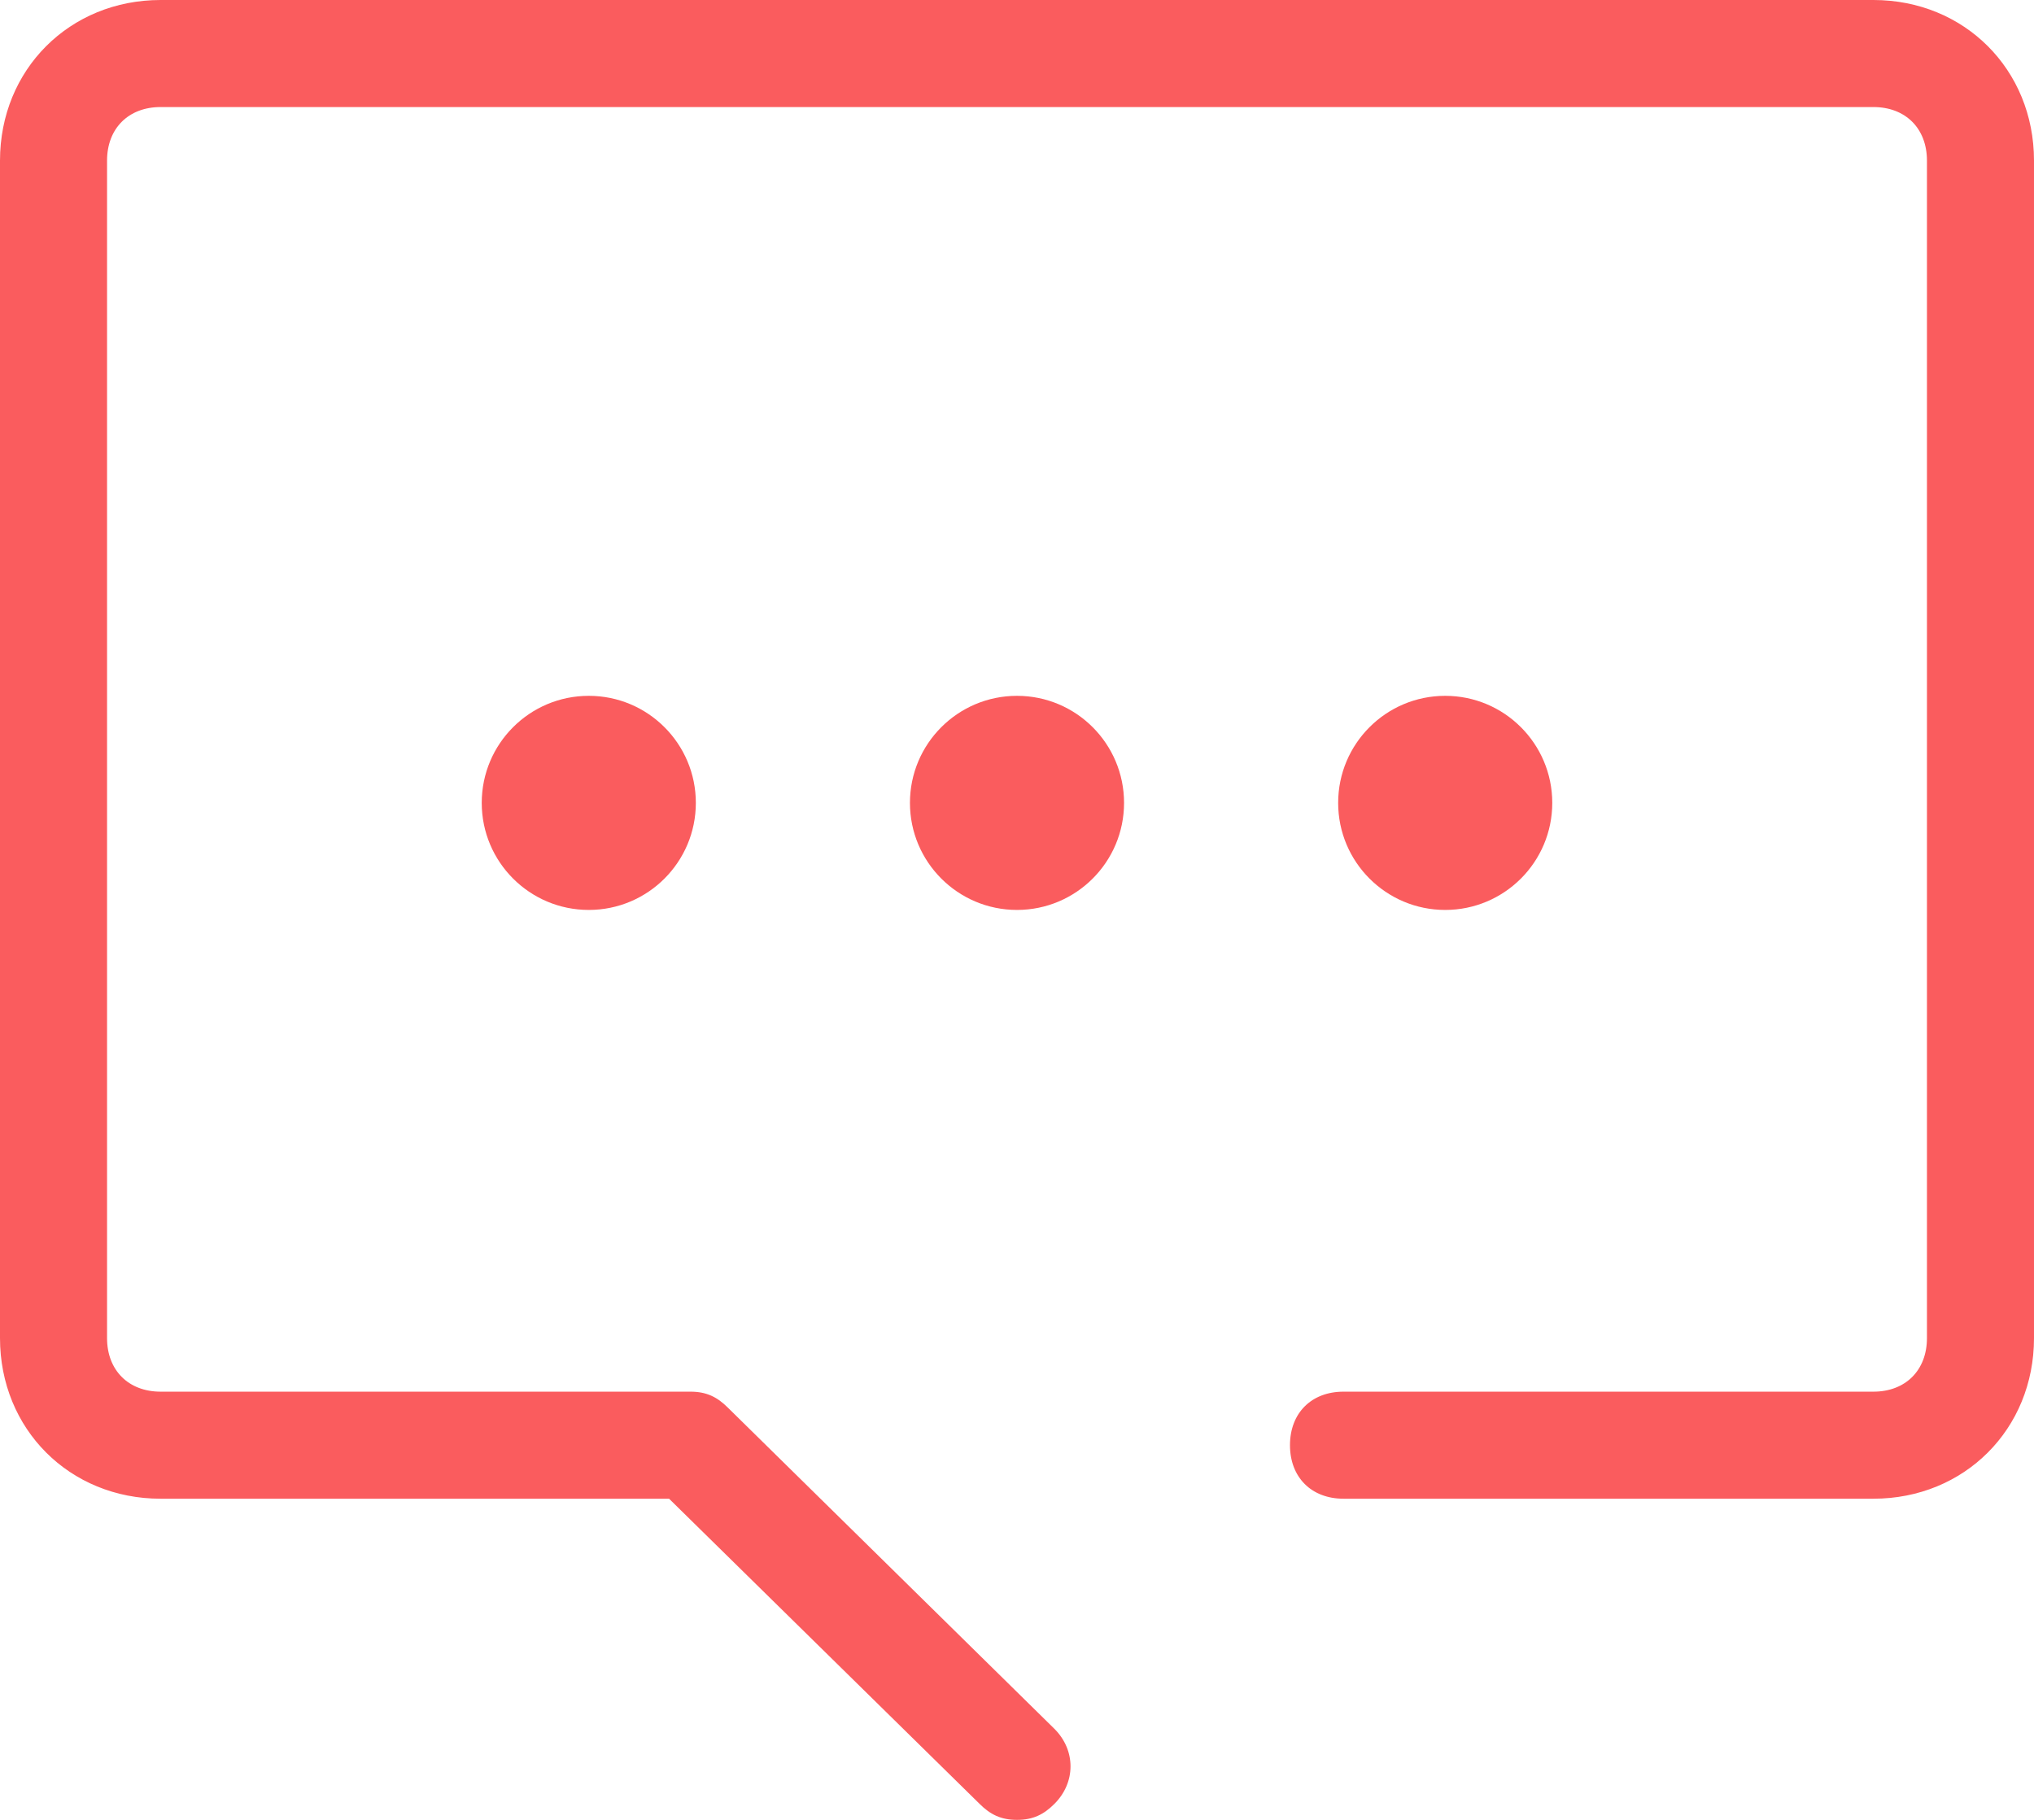 <?xml version="1.0" encoding="utf-8"?>
<!-- Generator: Adobe Illustrator 24.0.0, SVG Export Plug-In . SVG Version: 6.00 Build 0)  -->
<svg version="1.1" id="レイヤー_1" xmlns="http://www.w3.org/2000/svg" xmlns:xlink="http://www.w3.org/1999/xlink" x="0px"
	 y="0px" viewBox="0 0 38 34" style="enable-background:new 0 0 38 34;" xml:space="preserve">
<style type="text/css">
	.st0{fill:#FA5C5E;}
</style>
<title>comment3_24</title>
<g id="レイヤー_2_1_">
	<g id="icon_data">
		<path class="st0" d="M19,34c-0.3,0-0.5-0.1-0.7-0.3L12.5,28H3c-1.7,0-3-1.3-3-3V3c0-1.7,1.3-3,3-3h32c1.7,0,3,1.3,3,3v22
			c0,1.7-1.3,3-3,3h-9.9c-0.6,0-1-0.4-1-1s0.4-1,1-1H35c0.6,0,1-0.4,1-1V3c0-0.6-0.4-1-1-1H3C2.4,2,2,2.4,2,3v22c0,0.6,0.4,1,1,1
			h9.9c0.3,0,0.5,0.1,0.7,0.3l6.1,6c0.4,0.4,0.4,1,0,1.4C19.5,33.9,19.3,34,19,34z"/>
		<circle class="st0" cx="11" cy="15" r="2"/>
		<circle class="st0" cx="19" cy="15" r="2"/>
		<circle class="st0" cx="27" cy="15" r="2"/>
	</g>
</g>
</svg>
